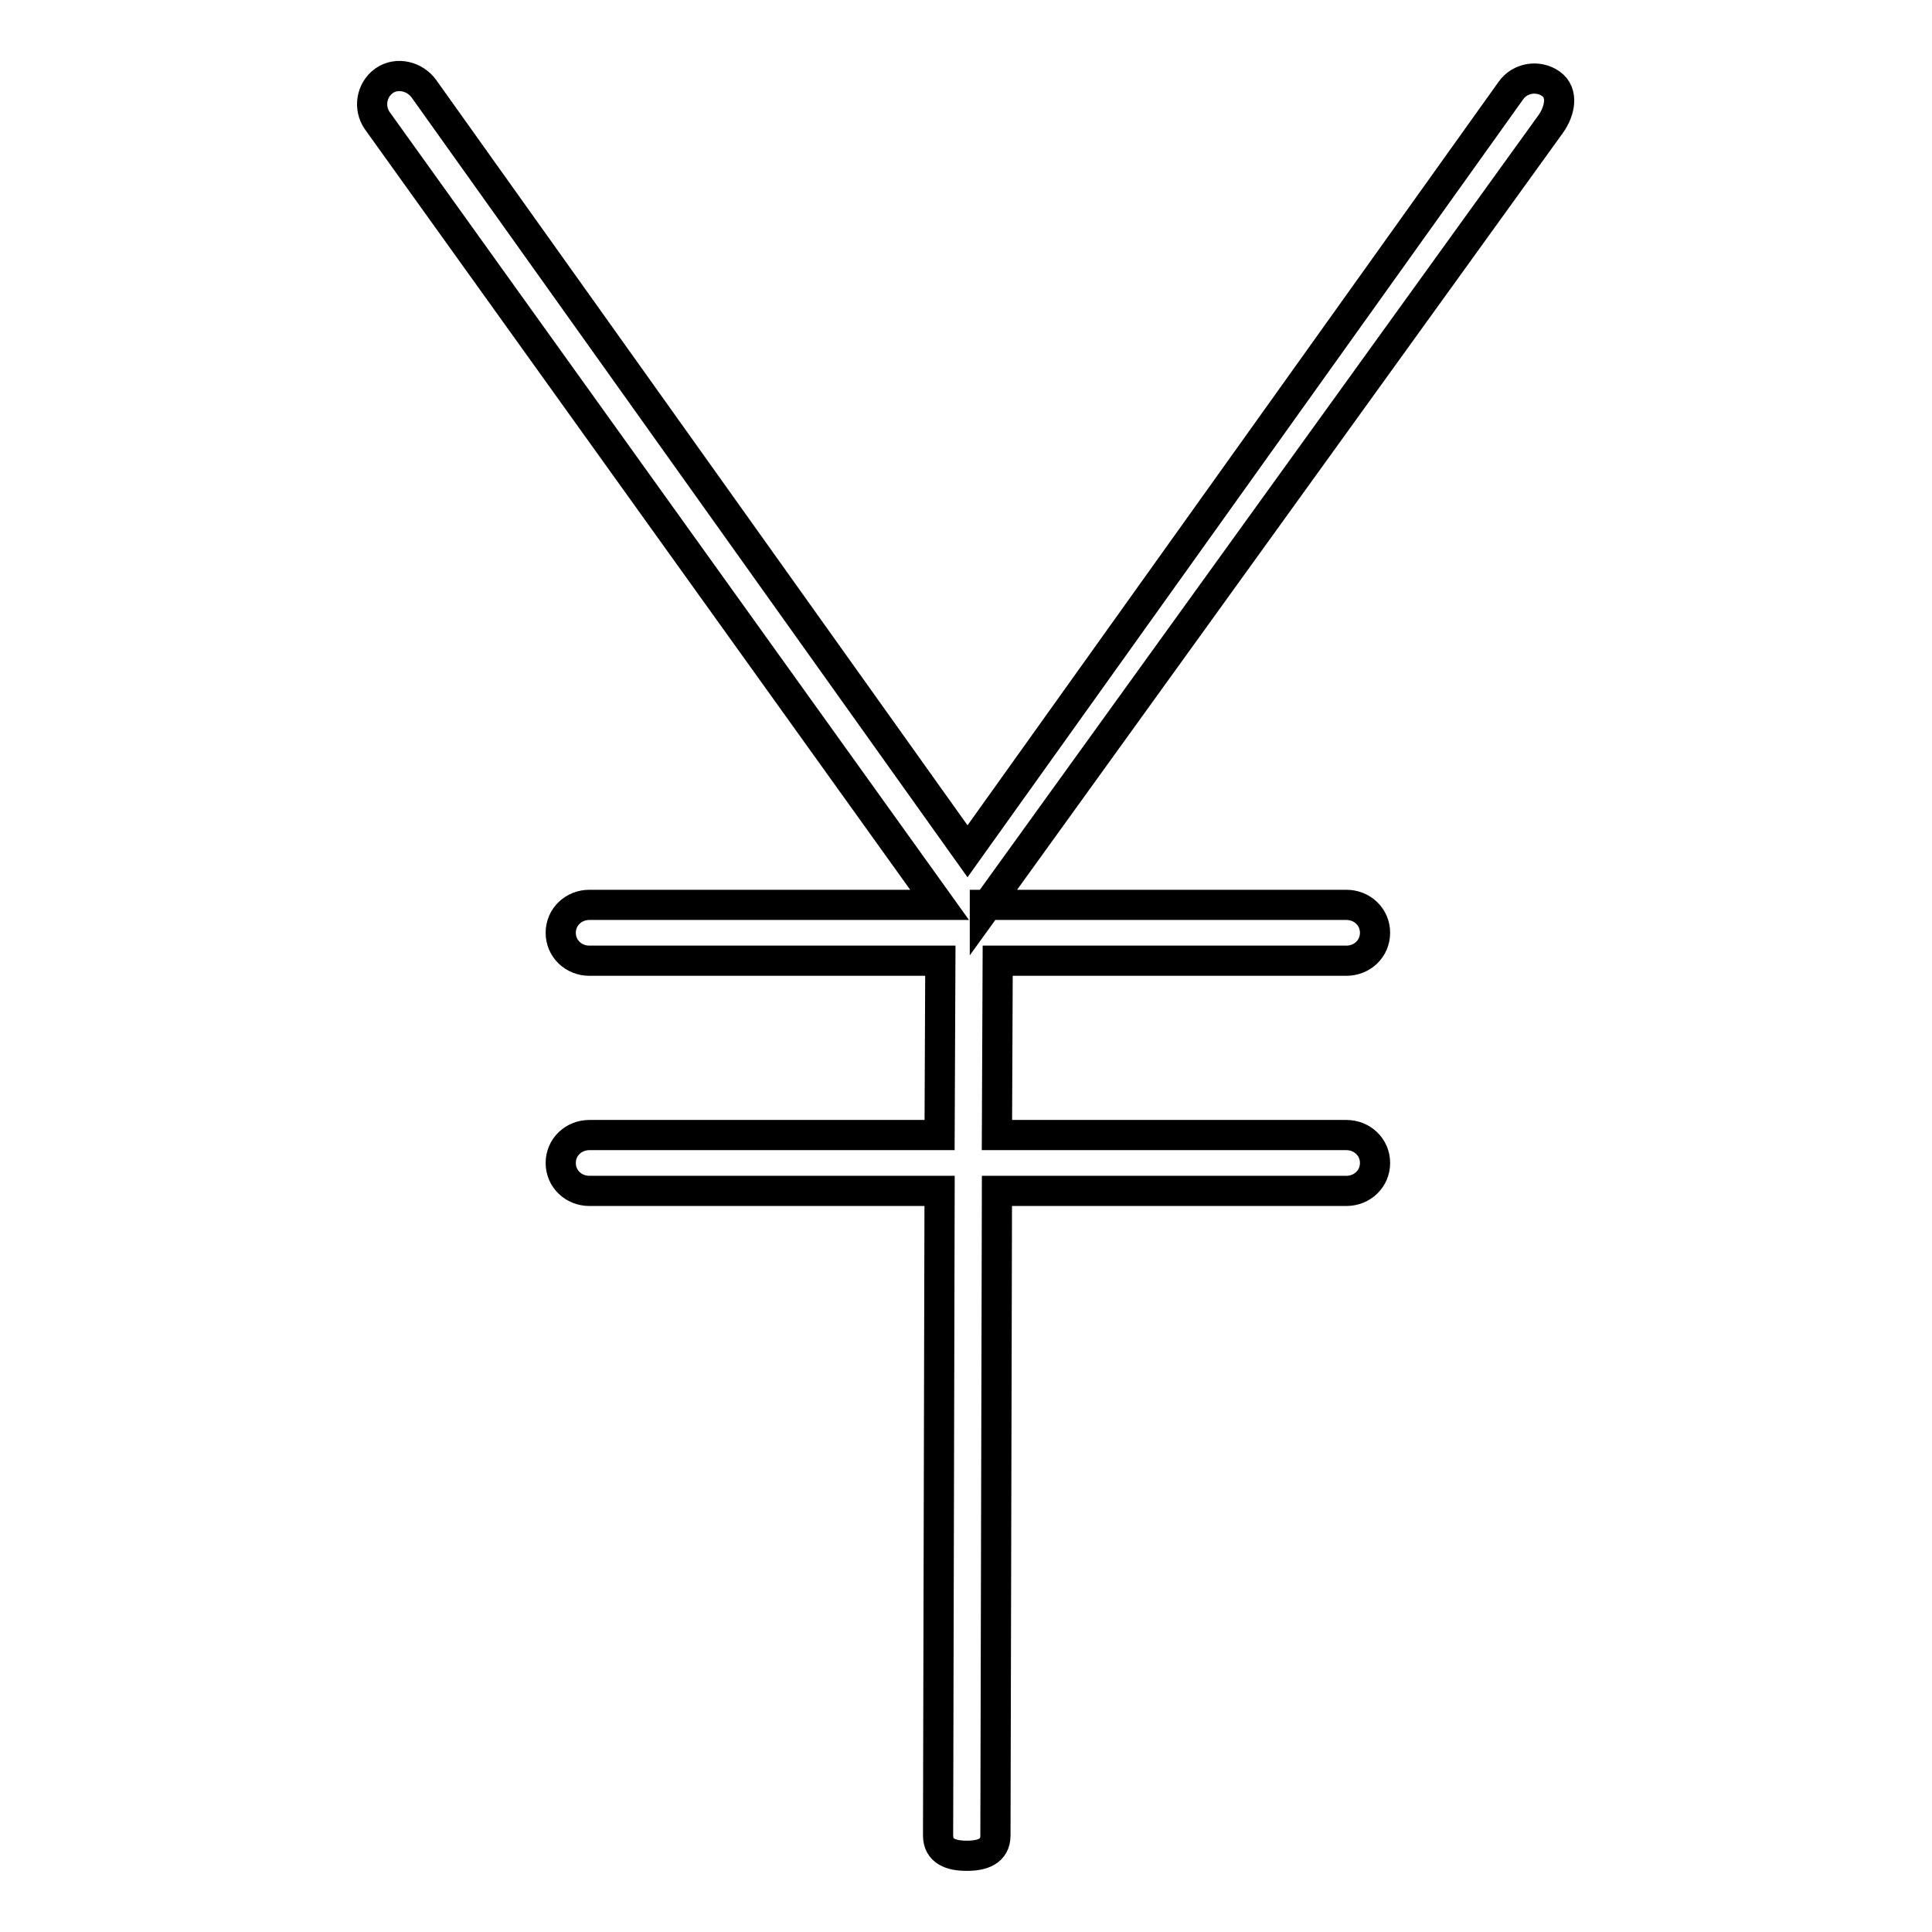 <?xml version="1.0" encoding="utf-8"?>
<!-- Svg Vector Icons : http://www.onlinewebfonts.com/icon -->
<!DOCTYPE svg PUBLIC "-//W3C//DTD SVG 1.1//EN" "http://www.w3.org/Graphics/SVG/1.1/DTD/svg11.dtd">
<svg version="1.1" xmlns="http://www.w3.org/2000/svg" xmlns:xlink="http://www.w3.org/1999/xlink" x="0px" y="0px" viewBox="0 0 256 256" enable-background="new 0 0 256 256" xml:space="preserve">
<g> <path stroke-width="4" fill-opacity="0" stroke="#000000"  d="M130.5,120.4v-0.5h47.9c2.1,0,3.8,1.6,3.8,3.7c0,2.1-1.7,3.7-3.8,3.7h-46.2l-0.1,23.1h46.3 c2.1,0,3.8,1.6,3.8,3.7c0,2.1-1.7,3.7-3.8,3.7h-46.3l-0.2,85.4c0,2.1-1.7,2.7-3.8,2.7h0c-2.1,0-3.8-0.6-3.8-2.7l0.2-85.4H78.1 c-2.1,0-3.8-1.6-3.8-3.7c0-2.1,1.7-3.7,3.8-3.7h46.4l0.1-23.1H78.1c-2.1,0-3.8-1.6-3.8-3.7c0-2.1,1.7-3.7,3.8-3.7h46.4L50,16 c-1.2-1.7-0.8-4.1,0.9-5.3c1.7-1.2,4.1-0.6,5.3,1.1l72,101l72-100.8c1.2-1.7,3.6-2.1,5.3-0.9c1.7,1.2,1.2,3.6,0,5.3L130.5,120.4z" /></g>
</svg>